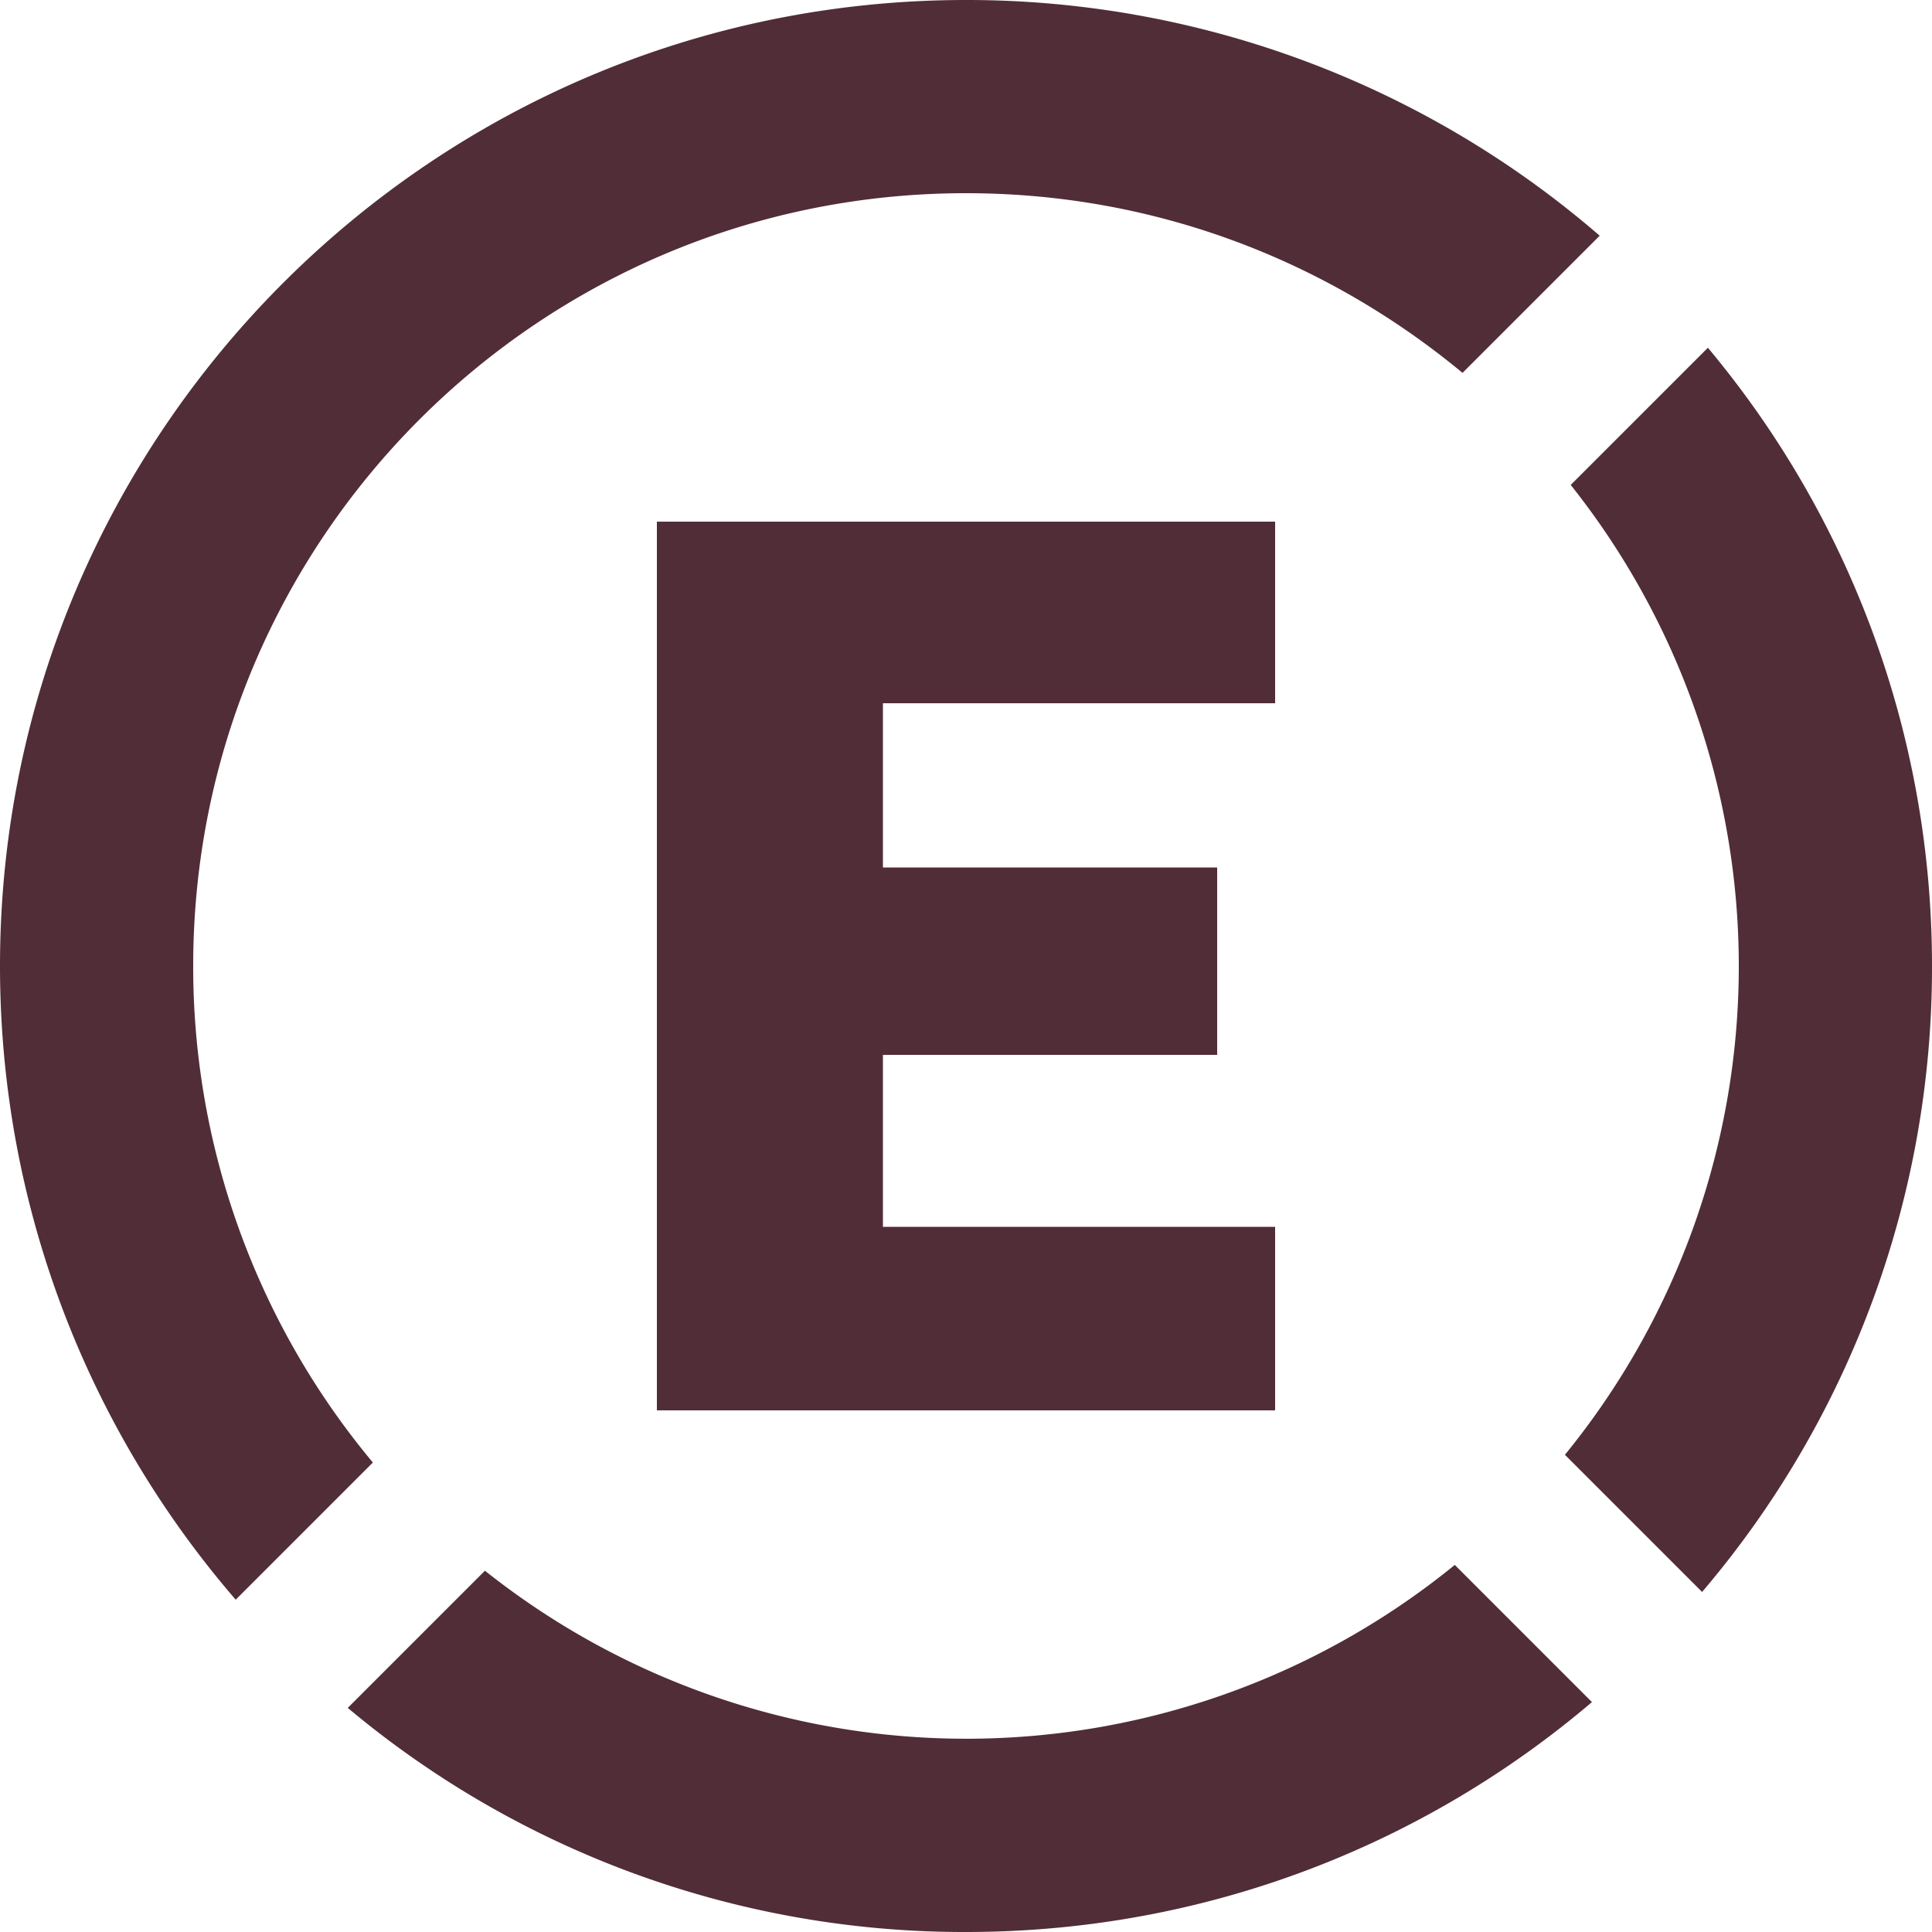 <svg role="img" width="32px" height="32px" viewBox="0 0 24 24" xmlns="http://www.w3.org/2000/svg"><title>Expensify</title><path fill="#512d38" d="M8.16 17.52h7.68v-2.28h-4.872v-2.136h4.152v-2.328h-4.152v-2.04h4.872V6.48H8.16v11.04z M21.6 12a9.608 9.608 0 01-2.16 6.072l1.704 1.704A11.958 11.958 0 0024 12c0-2.928-1.056-5.616-2.784-7.68l-1.704 1.704A9.61 9.61 0 0121.6 12z M18.072 19.44a9.608 9.608 0 01-12.048.072L4.32 21.216A11.913 11.913 0 0012 24c2.976 0 5.688-1.08 7.776-2.856l-1.704-1.704z M4.632 18.168A9.613 9.613 0 012.4 12c0-5.304 4.296-9.6 9.6-9.6 2.352 0 4.488.84 6.168 2.232l1.704-1.704A12.02 12.02 0 0012 0C5.376 0 0 5.376 0 12c0 3 1.104 5.76 2.928 7.872l1.704-1.704z"/></svg>